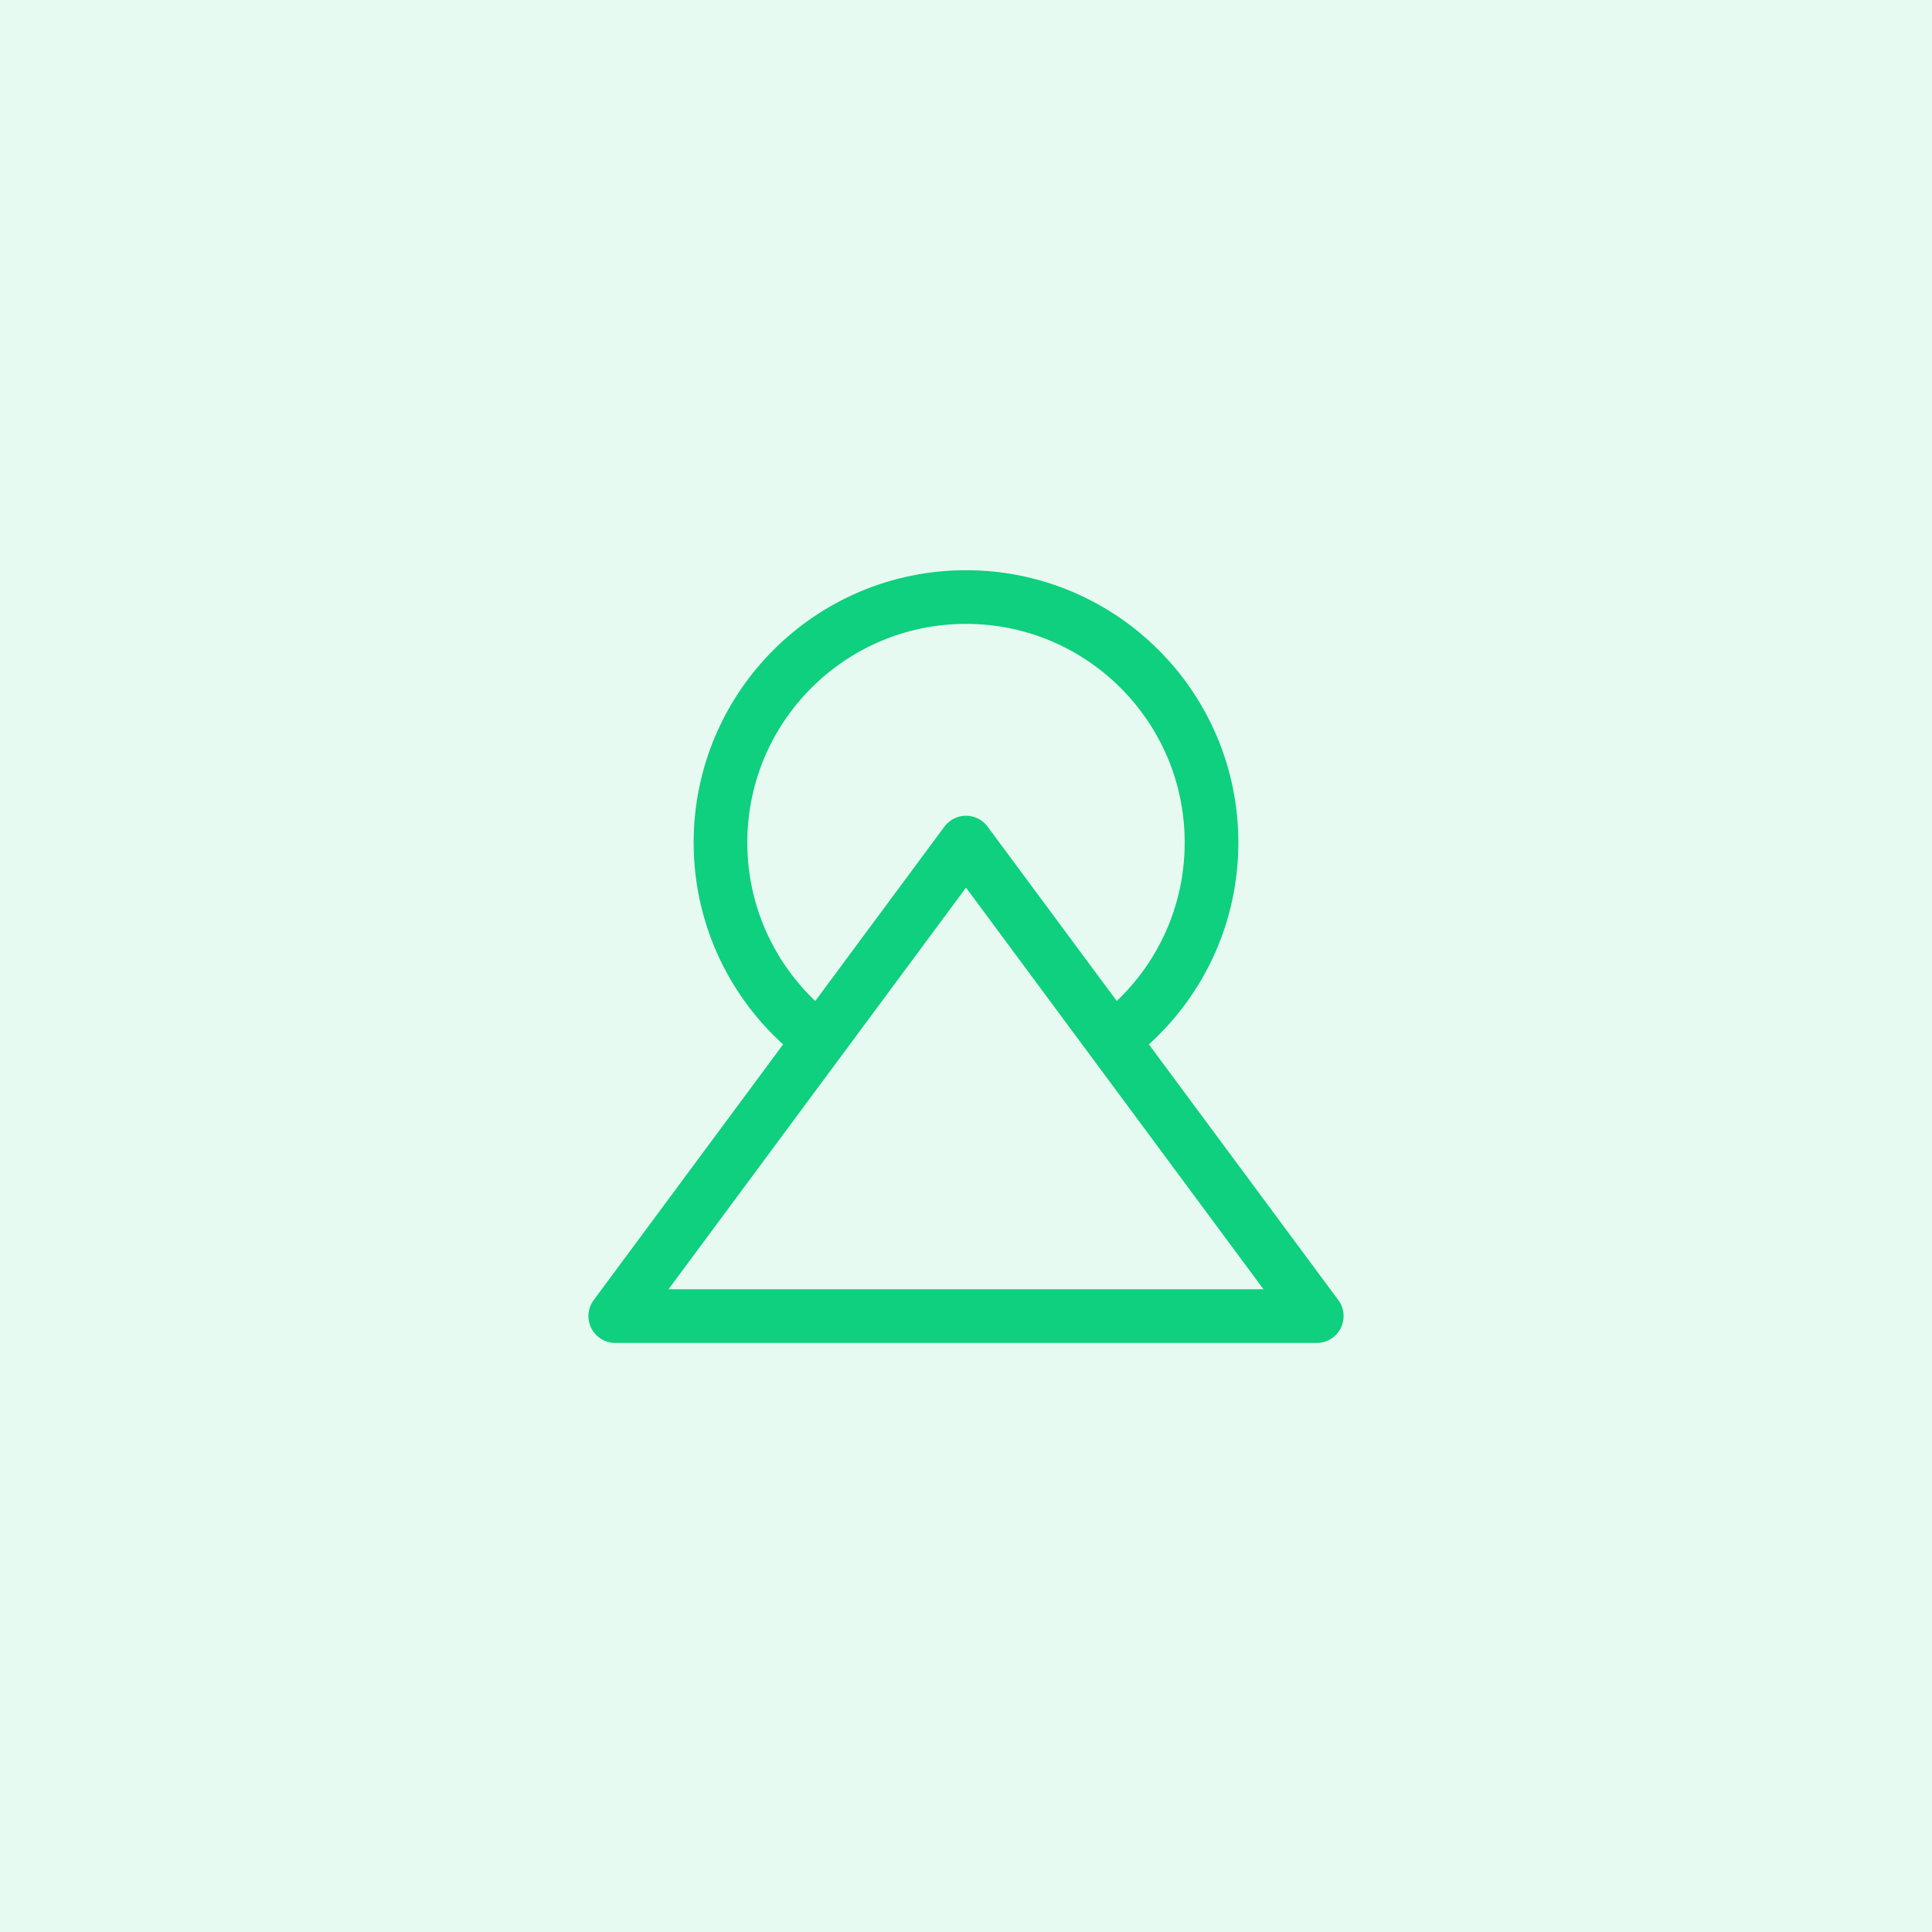 <svg width="72" height="72" viewBox="0 0 72 72" fill="none" xmlns="http://www.w3.org/2000/svg">
<g opacity="0.1">
<rect width="72" height="72" fill="#0ED07E"/>
</g>
<path d="M30.542 38.745C28.302 37.077 26.85 34.408 26.85 31.4C26.85 26.347 30.947 22.25 36 22.25C41.053 22.25 45.15 26.347 45.15 31.4C45.15 34.364 43.741 36.999 41.556 38.671" stroke="#0ED07E" stroke-width="2" stroke-linecap="square" stroke-linejoin="round"/>
<path fill-rule="evenodd" clip-rule="evenodd" d="M36 31.4L49.072 49.047H22.928L36 31.4Z" stroke="#0ED07E" stroke-width="2" stroke-linecap="square" stroke-linejoin="round"/>
</svg>
